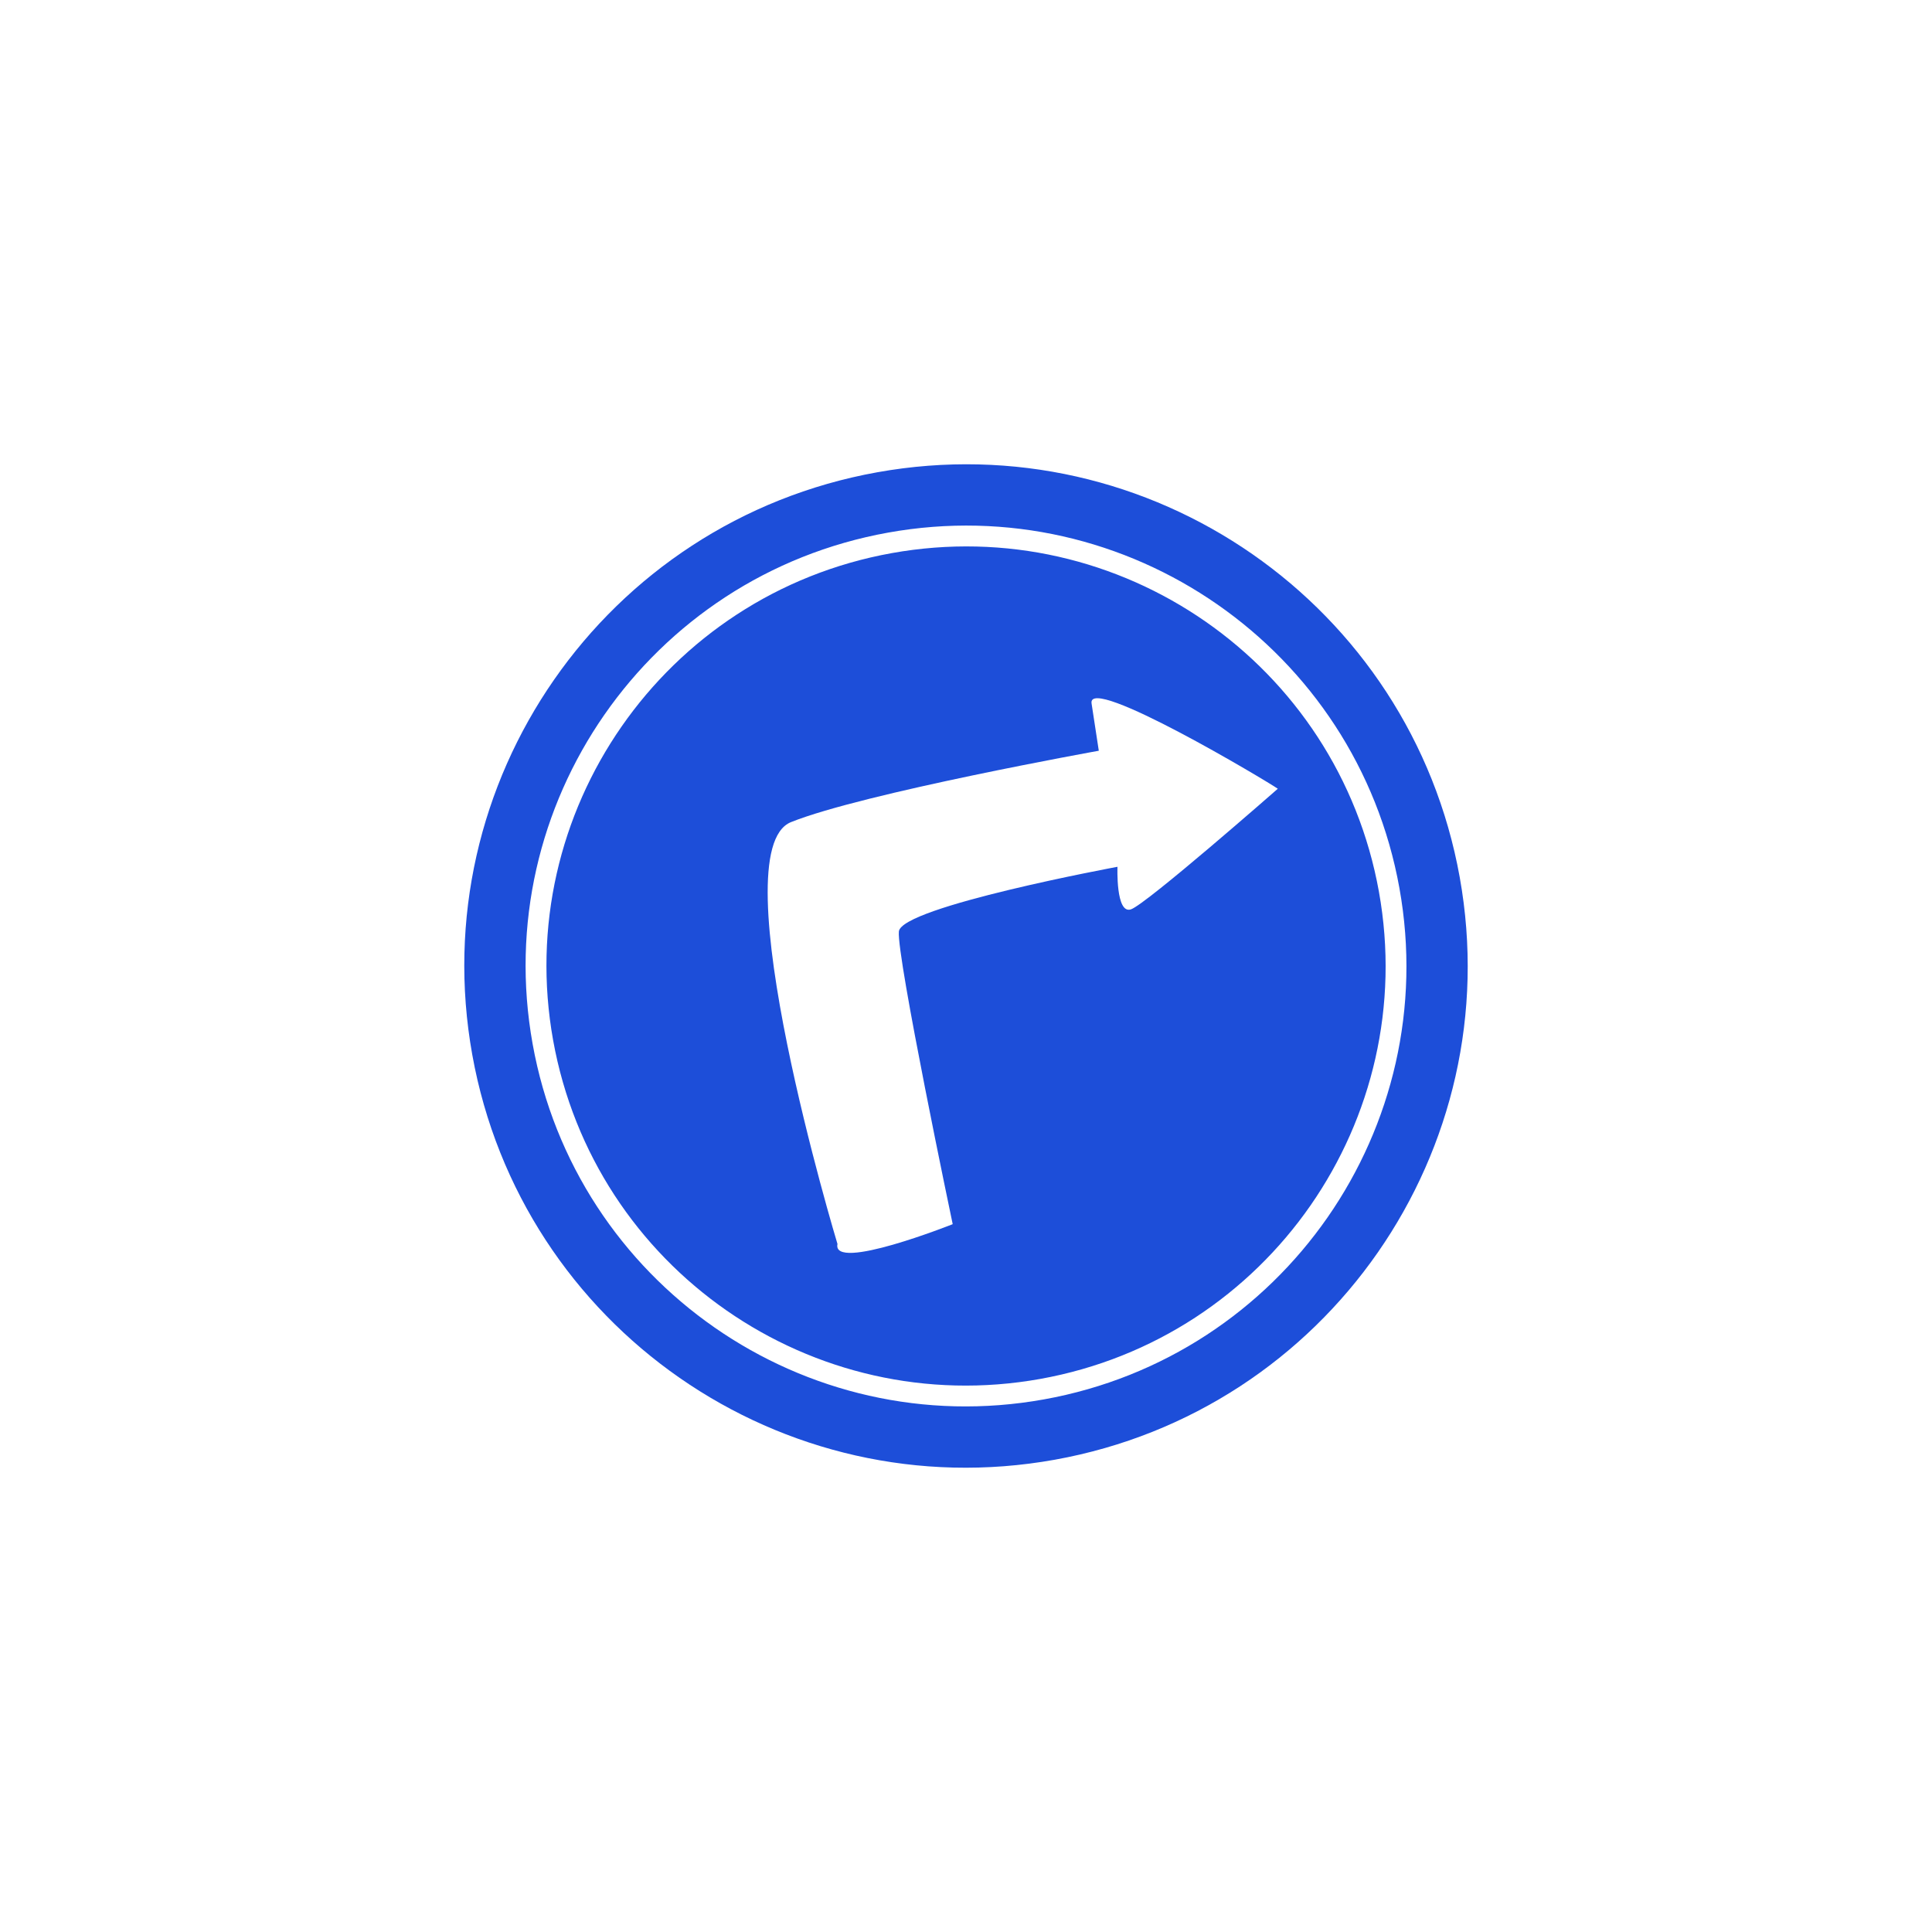 <svg width="129" height="129" viewBox="0 0 129 129" fill="none" xmlns="http://www.w3.org/2000/svg">
<g filter="url(#filter0_d_4407_4600)">
<path fill-rule="evenodd" clip-rule="evenodd" d="M58.573 14.534C76.779 11.261 94.193 23.366 97.466 41.573C100.739 59.779 88.634 77.193 70.427 80.466C52.221 83.739 34.807 71.634 31.534 53.427C28.261 35.221 40.366 17.807 58.573 14.534Z" fill="#1D4ED9"/>
<path fill-rule="evenodd" clip-rule="evenodd" d="M55.917 66.057C55.917 66.057 47.989 39.831 52.816 37.893C57.64 35.956 73.367 33.127 73.367 33.127L72.884 29.968C72.58 27.976 84.655 35.191 85.319 35.665C85.319 35.665 76.529 43.38 75.51 43.719C74.492 44.057 74.614 40.876 74.614 40.876C74.614 40.876 60.185 43.544 60.018 45.194C59.852 46.843 63.612 64.738 63.612 64.738C63.612 64.738 55.514 67.957 55.919 66.055L55.917 66.057Z" fill="white"/>
<path fill-rule="evenodd" clip-rule="evenodd" d="M59.299 18.562C67.29 17.124 75.107 19.064 81.284 23.358C87.462 27.654 92.002 34.306 93.439 42.297C94.877 50.288 92.937 58.105 88.643 64.283C84.347 70.461 77.695 75.001 69.704 76.438C61.713 77.875 53.896 75.938 47.718 71.642C41.541 67.348 37 60.694 35.563 52.703C34.126 44.711 36.064 36.894 40.359 30.717C44.655 24.539 51.307 19.999 59.299 18.562ZM80.492 24.501C74.606 20.409 67.158 18.562 59.545 19.931C44.319 22.669 34.196 37.231 36.932 52.458C38.302 60.071 42.626 66.409 48.513 70.501C54.398 74.592 61.847 76.438 69.46 75.071C84.686 72.332 94.809 57.771 92.072 42.543C90.703 34.931 86.379 28.593 80.492 24.501Z" fill="white"/>
</g>
<defs>
<filter id="filter0_d_4407_4600" x="0" y="0" width="129" height="129" filterUnits="userSpaceOnUse" color-interpolation-filters="sRGB">
<feFlood flood-opacity="0" result="BackgroundImageFix"/>
<feColorMatrix in="SourceAlpha" type="matrix" values="0 0 0 0 0 0 0 0 0 0 0 0 0 0 0 0 0 0 127 0" result="hardAlpha"/>
<feMorphology radius="2" operator="erode" in="SourceAlpha" result="effect1_dropShadow_4407_4600"/>
<feOffset dy="17"/>
<feGaussianBlur stdDeviation="16.5"/>
<feComposite in2="hardAlpha" operator="out"/>
<feColorMatrix type="matrix" values="0 0 0 0 0 0 0 0 0 0 0 0 0 0 0 0 0 0 0.23 0"/>
<feBlend mode="normal" in2="BackgroundImageFix" result="effect1_dropShadow_4407_4600"/>
<feBlend mode="normal" in="SourceGraphic" in2="effect1_dropShadow_4407_4600" result="shape"/>
</filter>
</defs>
</svg>
